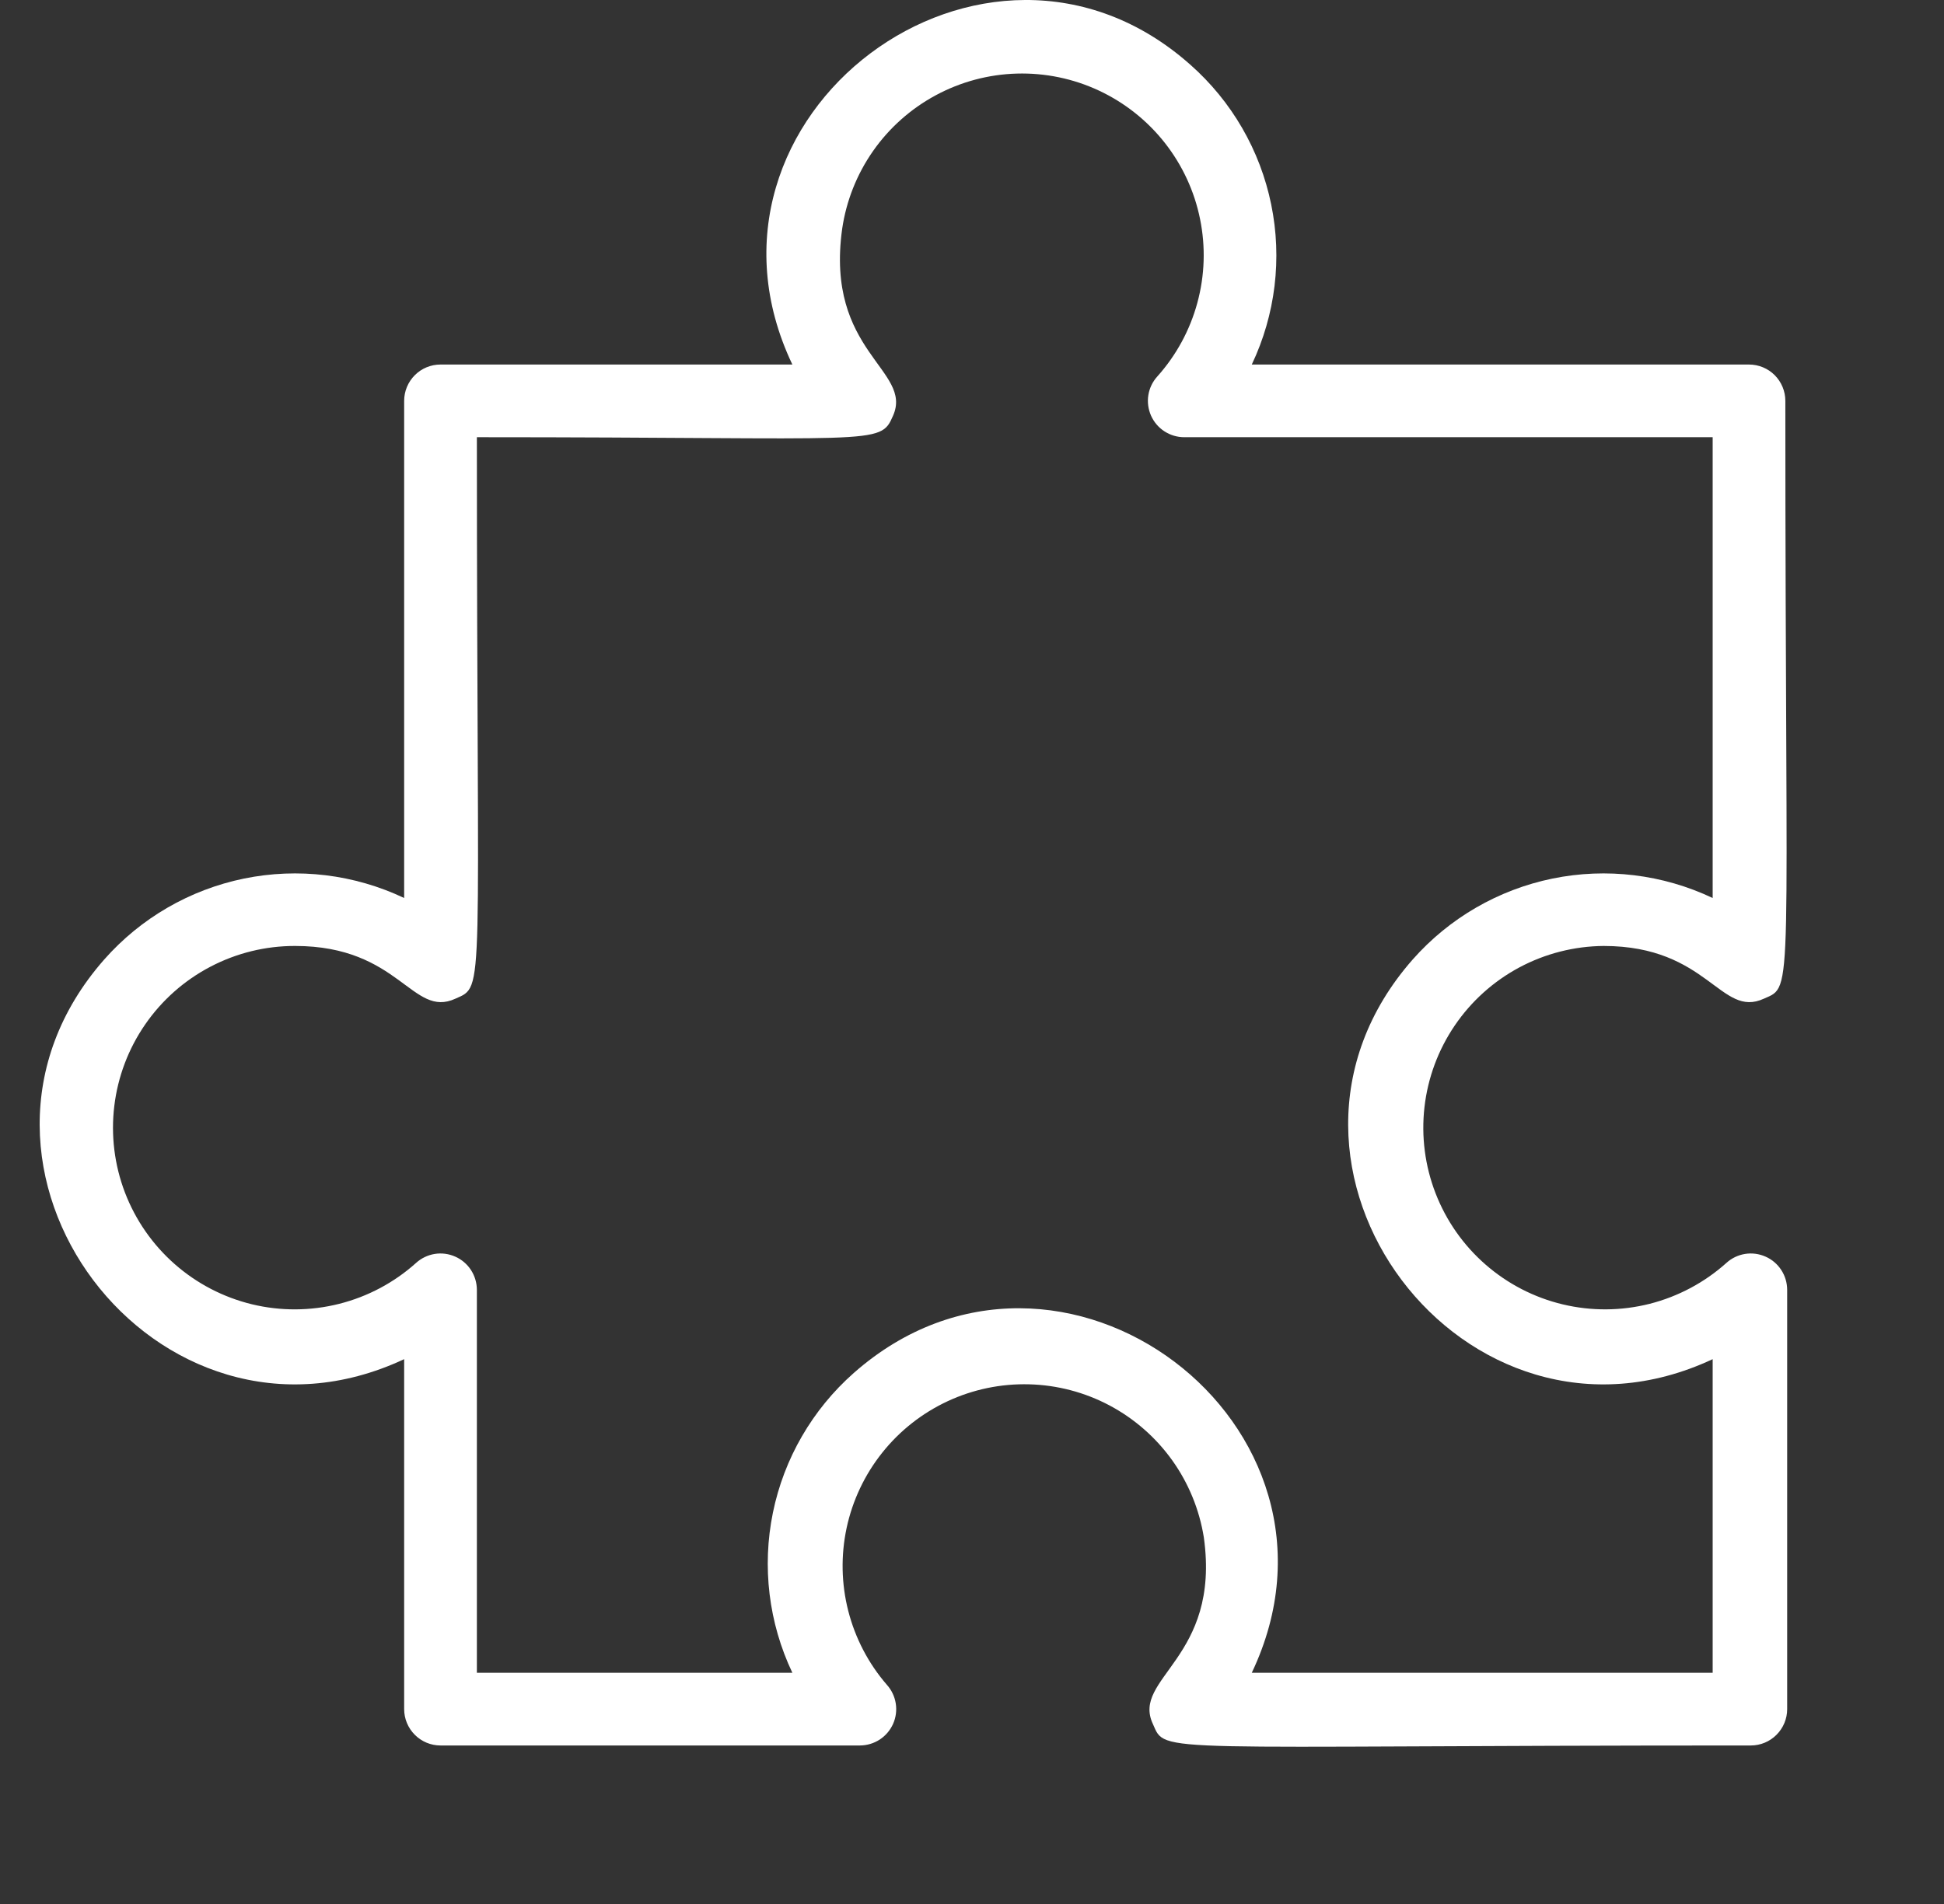<svg width="49" height="48" viewBox="0 0 49 48" fill="none" xmlns="http://www.w3.org/2000/svg">
<rect x="0" y="0" width="49" height="48" fill="#333333" stroke="none"/>
<path d="M40.42 23.848C43.059 23.848 43.37 25.68 44.46 25.177C45.23 24.838 45.001 25.296 45.001 10.106C45.001 9.863 44.904 9.63 44.733 9.458C44.561 9.286 44.328 9.19 44.085 9.19H31.552C32.149 7.933 32.321 6.515 32.041 5.152C31.762 3.788 31.047 2.553 30.003 1.631C24.846 -2.949 16.994 2.932 19.972 9.19H11.103C10.86 9.19 10.627 9.286 10.456 9.458C10.284 9.63 10.187 9.863 10.187 10.106V22.639C8.93 22.042 7.513 21.87 6.149 22.149C4.786 22.429 3.55 23.144 2.629 24.187C-1.952 29.391 3.948 37.187 10.187 34.265V43.087C10.187 43.33 10.284 43.563 10.456 43.735C10.627 43.907 10.86 44.004 11.103 44.004H21.676C21.853 44.003 22.026 43.951 22.174 43.855C22.322 43.758 22.439 43.62 22.511 43.459C22.583 43.297 22.606 43.117 22.578 42.943C22.55 42.768 22.472 42.605 22.354 42.474C21.89 41.938 21.558 41.301 21.382 40.615C21.206 39.929 21.192 39.211 21.34 38.518C21.489 37.825 21.796 37.176 22.238 36.622C22.679 36.068 23.244 35.624 23.886 35.325C24.528 35.026 25.231 34.88 25.939 34.899C26.648 34.917 27.342 35.1 27.968 35.432C28.593 35.765 29.134 36.238 29.546 36.814C29.958 37.39 30.23 38.054 30.343 38.754C30.773 41.814 28.51 42.299 29.06 43.463C29.399 44.233 28.941 44.004 44.131 44.004C44.374 44.004 44.607 43.907 44.778 43.735C44.95 43.563 45.047 43.33 45.047 43.087V32.515C45.046 32.338 44.995 32.165 44.898 32.017C44.801 31.868 44.664 31.751 44.502 31.68C44.34 31.608 44.161 31.584 43.986 31.612C43.811 31.64 43.648 31.718 43.517 31.837C42.965 32.332 42.301 32.686 41.583 32.869C40.864 33.051 40.112 33.056 39.391 32.884C38.67 32.712 38.002 32.367 37.443 31.879C36.885 31.392 36.453 30.776 36.185 30.084C35.917 29.393 35.821 28.647 35.905 27.91C35.989 27.174 36.25 26.469 36.667 25.855C37.083 25.242 37.642 24.739 38.296 24.389C38.95 24.04 39.679 23.854 40.42 23.848ZM35.61 24.187C31.03 29.391 36.93 37.187 43.169 34.265V42.171H31.552C34.529 35.914 26.715 30.032 21.52 34.613C20.477 35.534 19.761 36.77 19.482 38.133C19.203 39.497 19.375 40.914 19.972 42.171H12.02V32.515C12.019 32.338 11.967 32.165 11.871 32.017C11.774 31.868 11.636 31.751 11.475 31.68C11.313 31.608 11.133 31.584 10.959 31.612C10.784 31.64 10.621 31.718 10.489 31.837C9.936 32.334 9.271 32.688 8.55 32.87C7.829 33.052 7.075 33.056 6.353 32.882C5.63 32.707 4.961 32.359 4.403 31.868C3.845 31.377 3.415 30.758 3.149 30.063C2.884 29.369 2.792 28.62 2.881 27.882C2.97 27.144 3.236 26.439 3.659 25.827C4.081 25.215 4.646 24.715 5.304 24.371C5.963 24.026 6.695 23.846 7.439 23.848C10.077 23.848 10.389 25.68 11.479 25.177C12.239 24.838 12.02 25.241 12.02 11.022C22.17 11.022 22.18 11.242 22.509 10.482C23.023 9.327 20.796 8.878 21.227 5.772C21.33 5.065 21.597 4.392 22.007 3.806C22.417 3.221 22.958 2.74 23.588 2.401C24.217 2.062 24.917 1.875 25.631 1.855C26.346 1.835 27.055 1.982 27.702 2.285C28.349 2.588 28.917 3.039 29.359 3.6C29.801 4.162 30.106 4.819 30.248 5.52C30.391 6.22 30.368 6.944 30.18 7.634C29.993 8.324 29.647 8.96 29.17 9.492C29.051 9.623 28.973 9.786 28.945 9.961C28.917 10.136 28.941 10.315 29.012 10.477C29.084 10.639 29.201 10.777 29.349 10.873C29.498 10.97 29.671 11.022 29.848 11.022H43.169V22.639C41.911 22.042 40.494 21.87 39.131 22.149C37.767 22.429 36.532 23.144 35.61 24.187Z" fill="white"/>
</svg>
